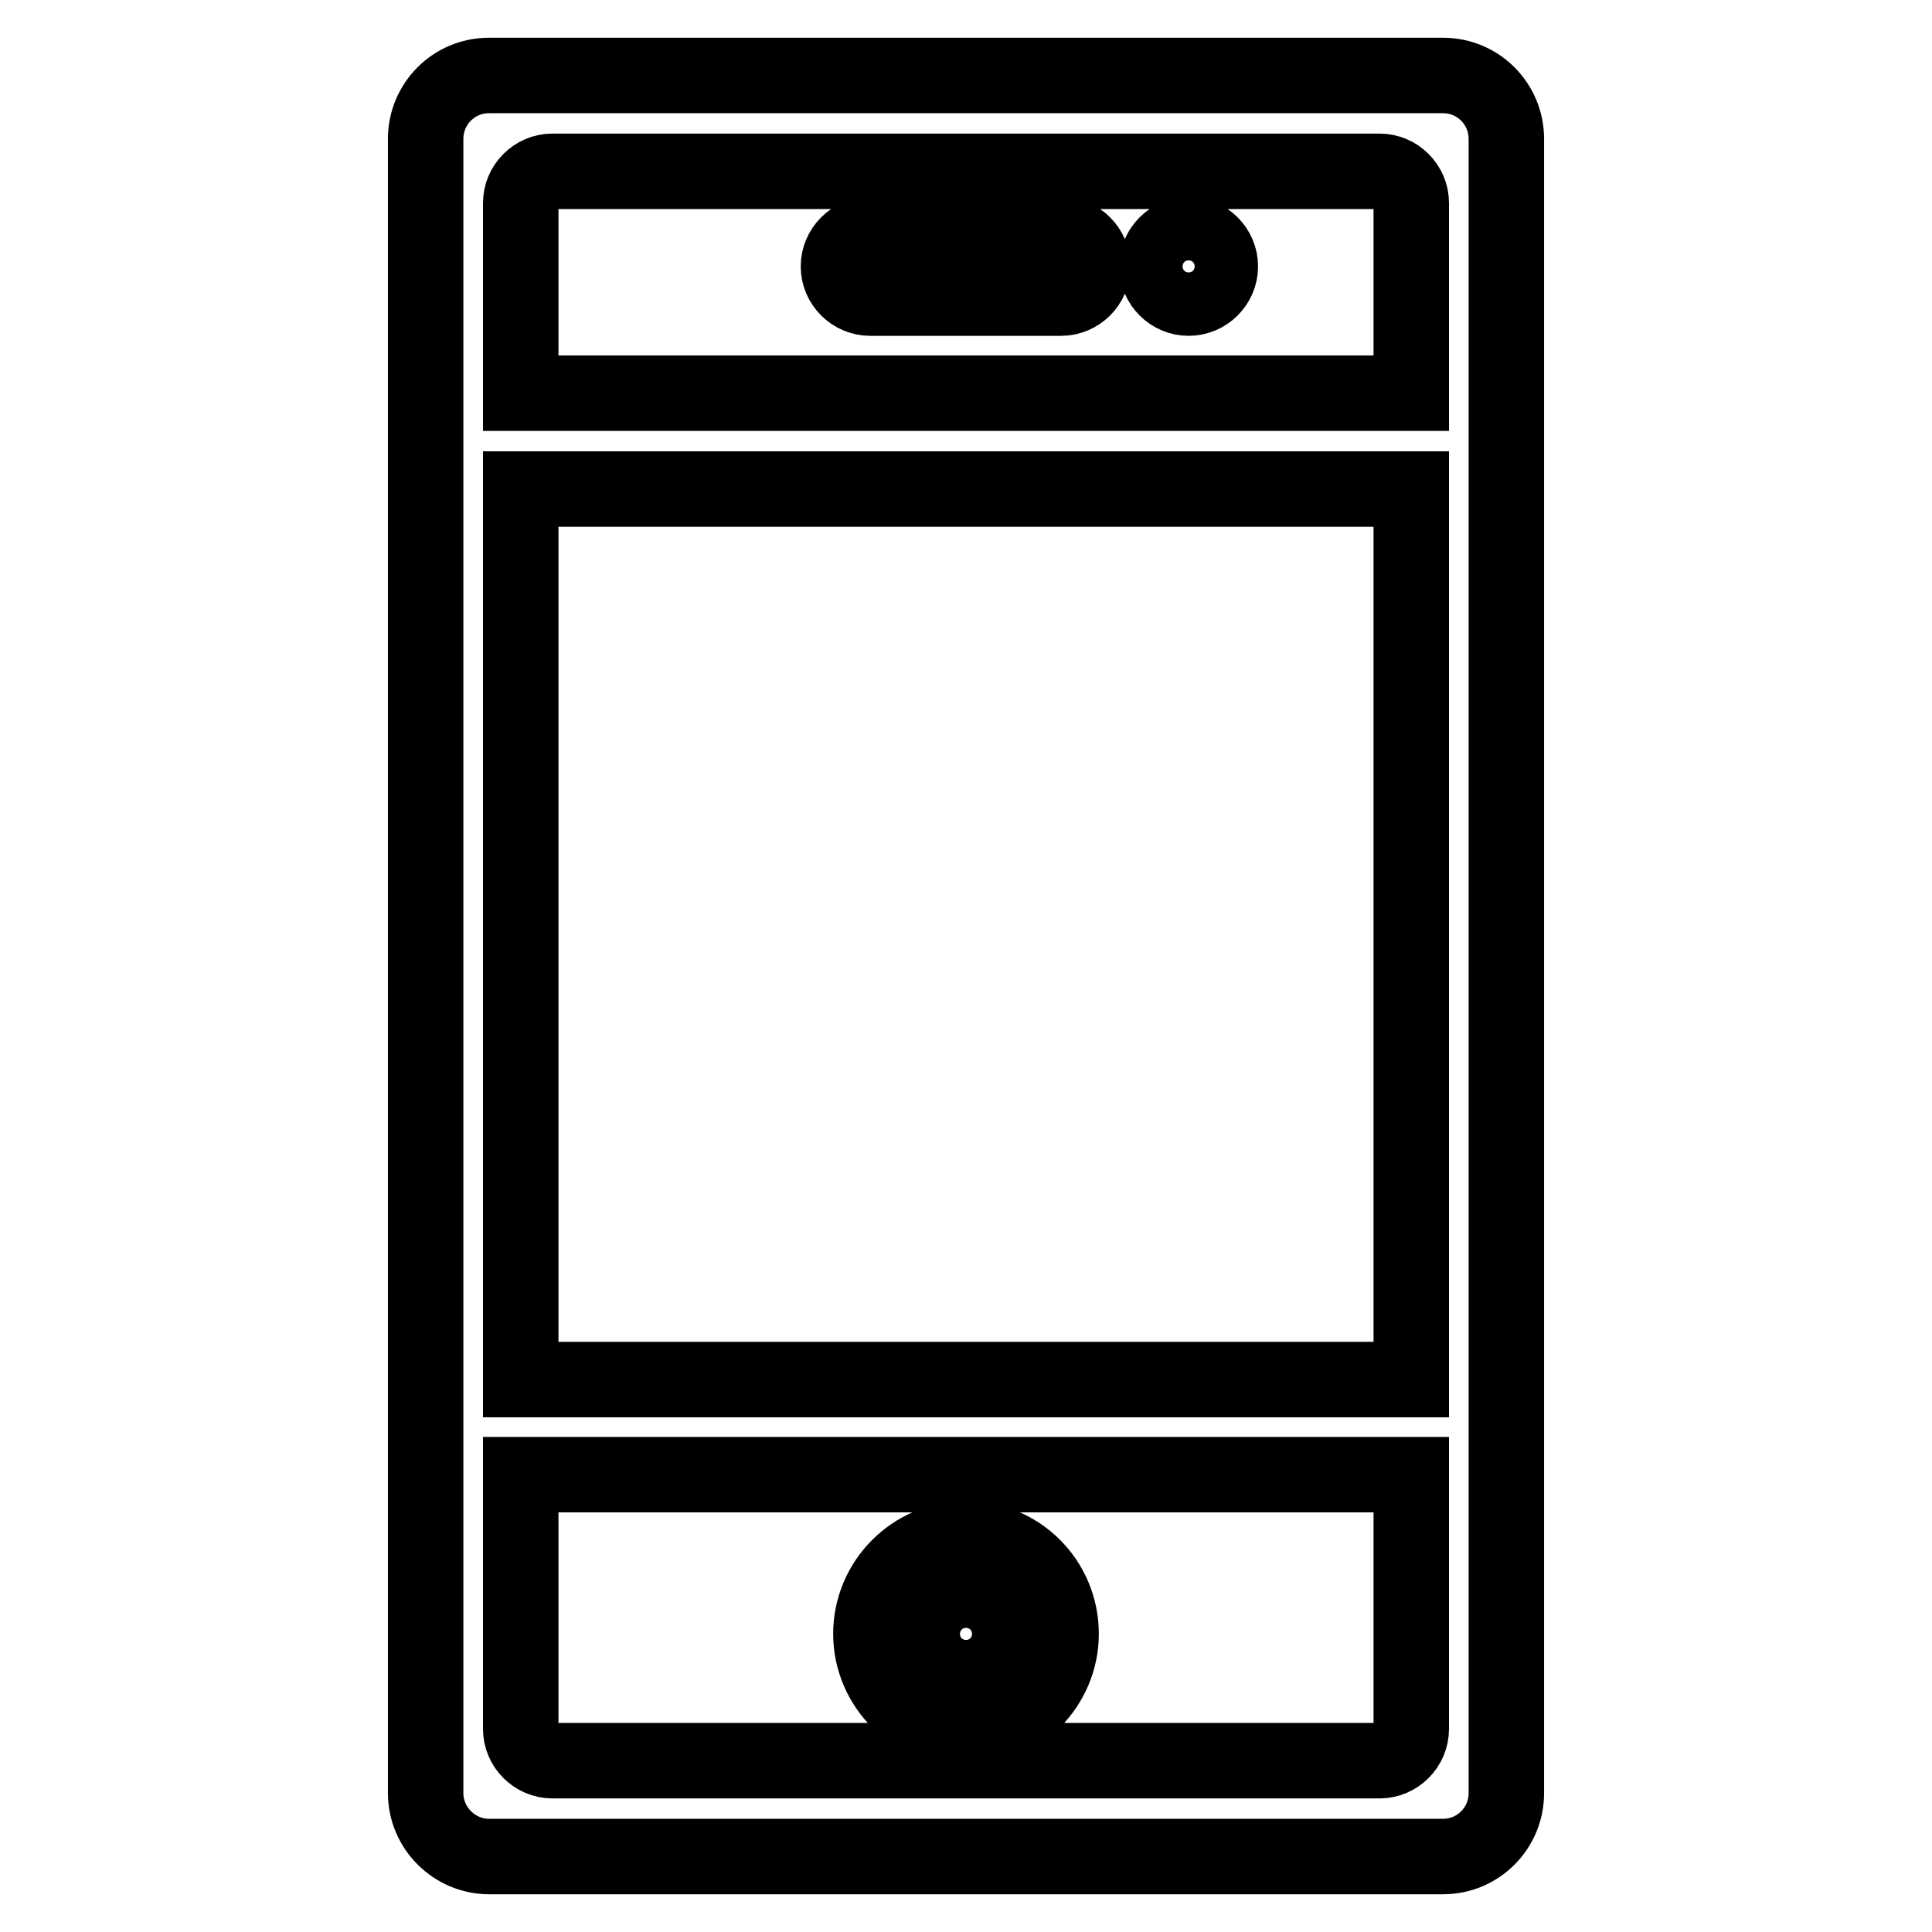 <?xml version="1.0" encoding="utf-8"?>
<!-- Svg Vector Icons : http://www.onlinewebfonts.com/icon -->
<!DOCTYPE svg PUBLIC "-//W3C//DTD SVG 1.1//EN" "http://www.w3.org/Graphics/SVG/1.1/DTD/svg11.dtd">
<svg version="1.1" xmlns="http://www.w3.org/2000/svg" xmlns:xlink="http://www.w3.org/1999/xlink" x="0px" y="0px" viewBox="0 0 256 256" enable-background="new 0 0 256 256" xml:space="preserve">
<g> <path stroke-width="10" fill-opacity="0" stroke="#000000"  d="M191.2,10H64.8c-4.7,0-8.4,3.8-8.4,8.4v219.2c0,4.6,3.8,8.4,8.4,8.4h126.4c4.7,0,8.4-3.8,8.4-8.4V18.4 C199.6,13.8,195.9,10,191.2,10z M187,229.1c0,2.3-1.9,4.2-4.2,4.2H73.2c-2.3,0-4.2-1.9-4.2-4.2v-33.7h118V229.1z M187,182.8H69 v-118h118V182.8L187,182.8z M187,52.1H69V26.9c0-2.3,1.9-4.2,4.2-4.2h109.6c2.3,0,4.2,1.9,4.2,4.2V52.1L187,52.1z M128,203.9 c-7,0-12.6,5.7-12.6,12.6s5.7,12.6,12.6,12.6s12.6-5.7,12.6-12.6C140.6,209.5,135,203.9,128,203.9z M128,220.7 c-2.3,0-4.2-1.9-4.2-4.2c0-2.3,1.9-4.2,4.2-4.2c2.3,0,4.2,1.9,4.2,4.2C132.2,218.8,130.3,220.7,128,220.7z M157.5,39.5 c2.3,0,4.2-1.9,4.2-4.2s-1.9-4.2-4.2-4.2s-4.2,1.9-4.2,4.2S155.2,39.5,157.5,39.5z M111.1,35.3c0-2.3,1.9-4.2,4.2-4.2h25.3 c2.3,0,4.2,1.9,4.2,4.2c0,2.3-1.9,4.2-4.2,4.2h-25.3C113,39.5,111.1,37.6,111.1,35.3z"/></g>
</svg>